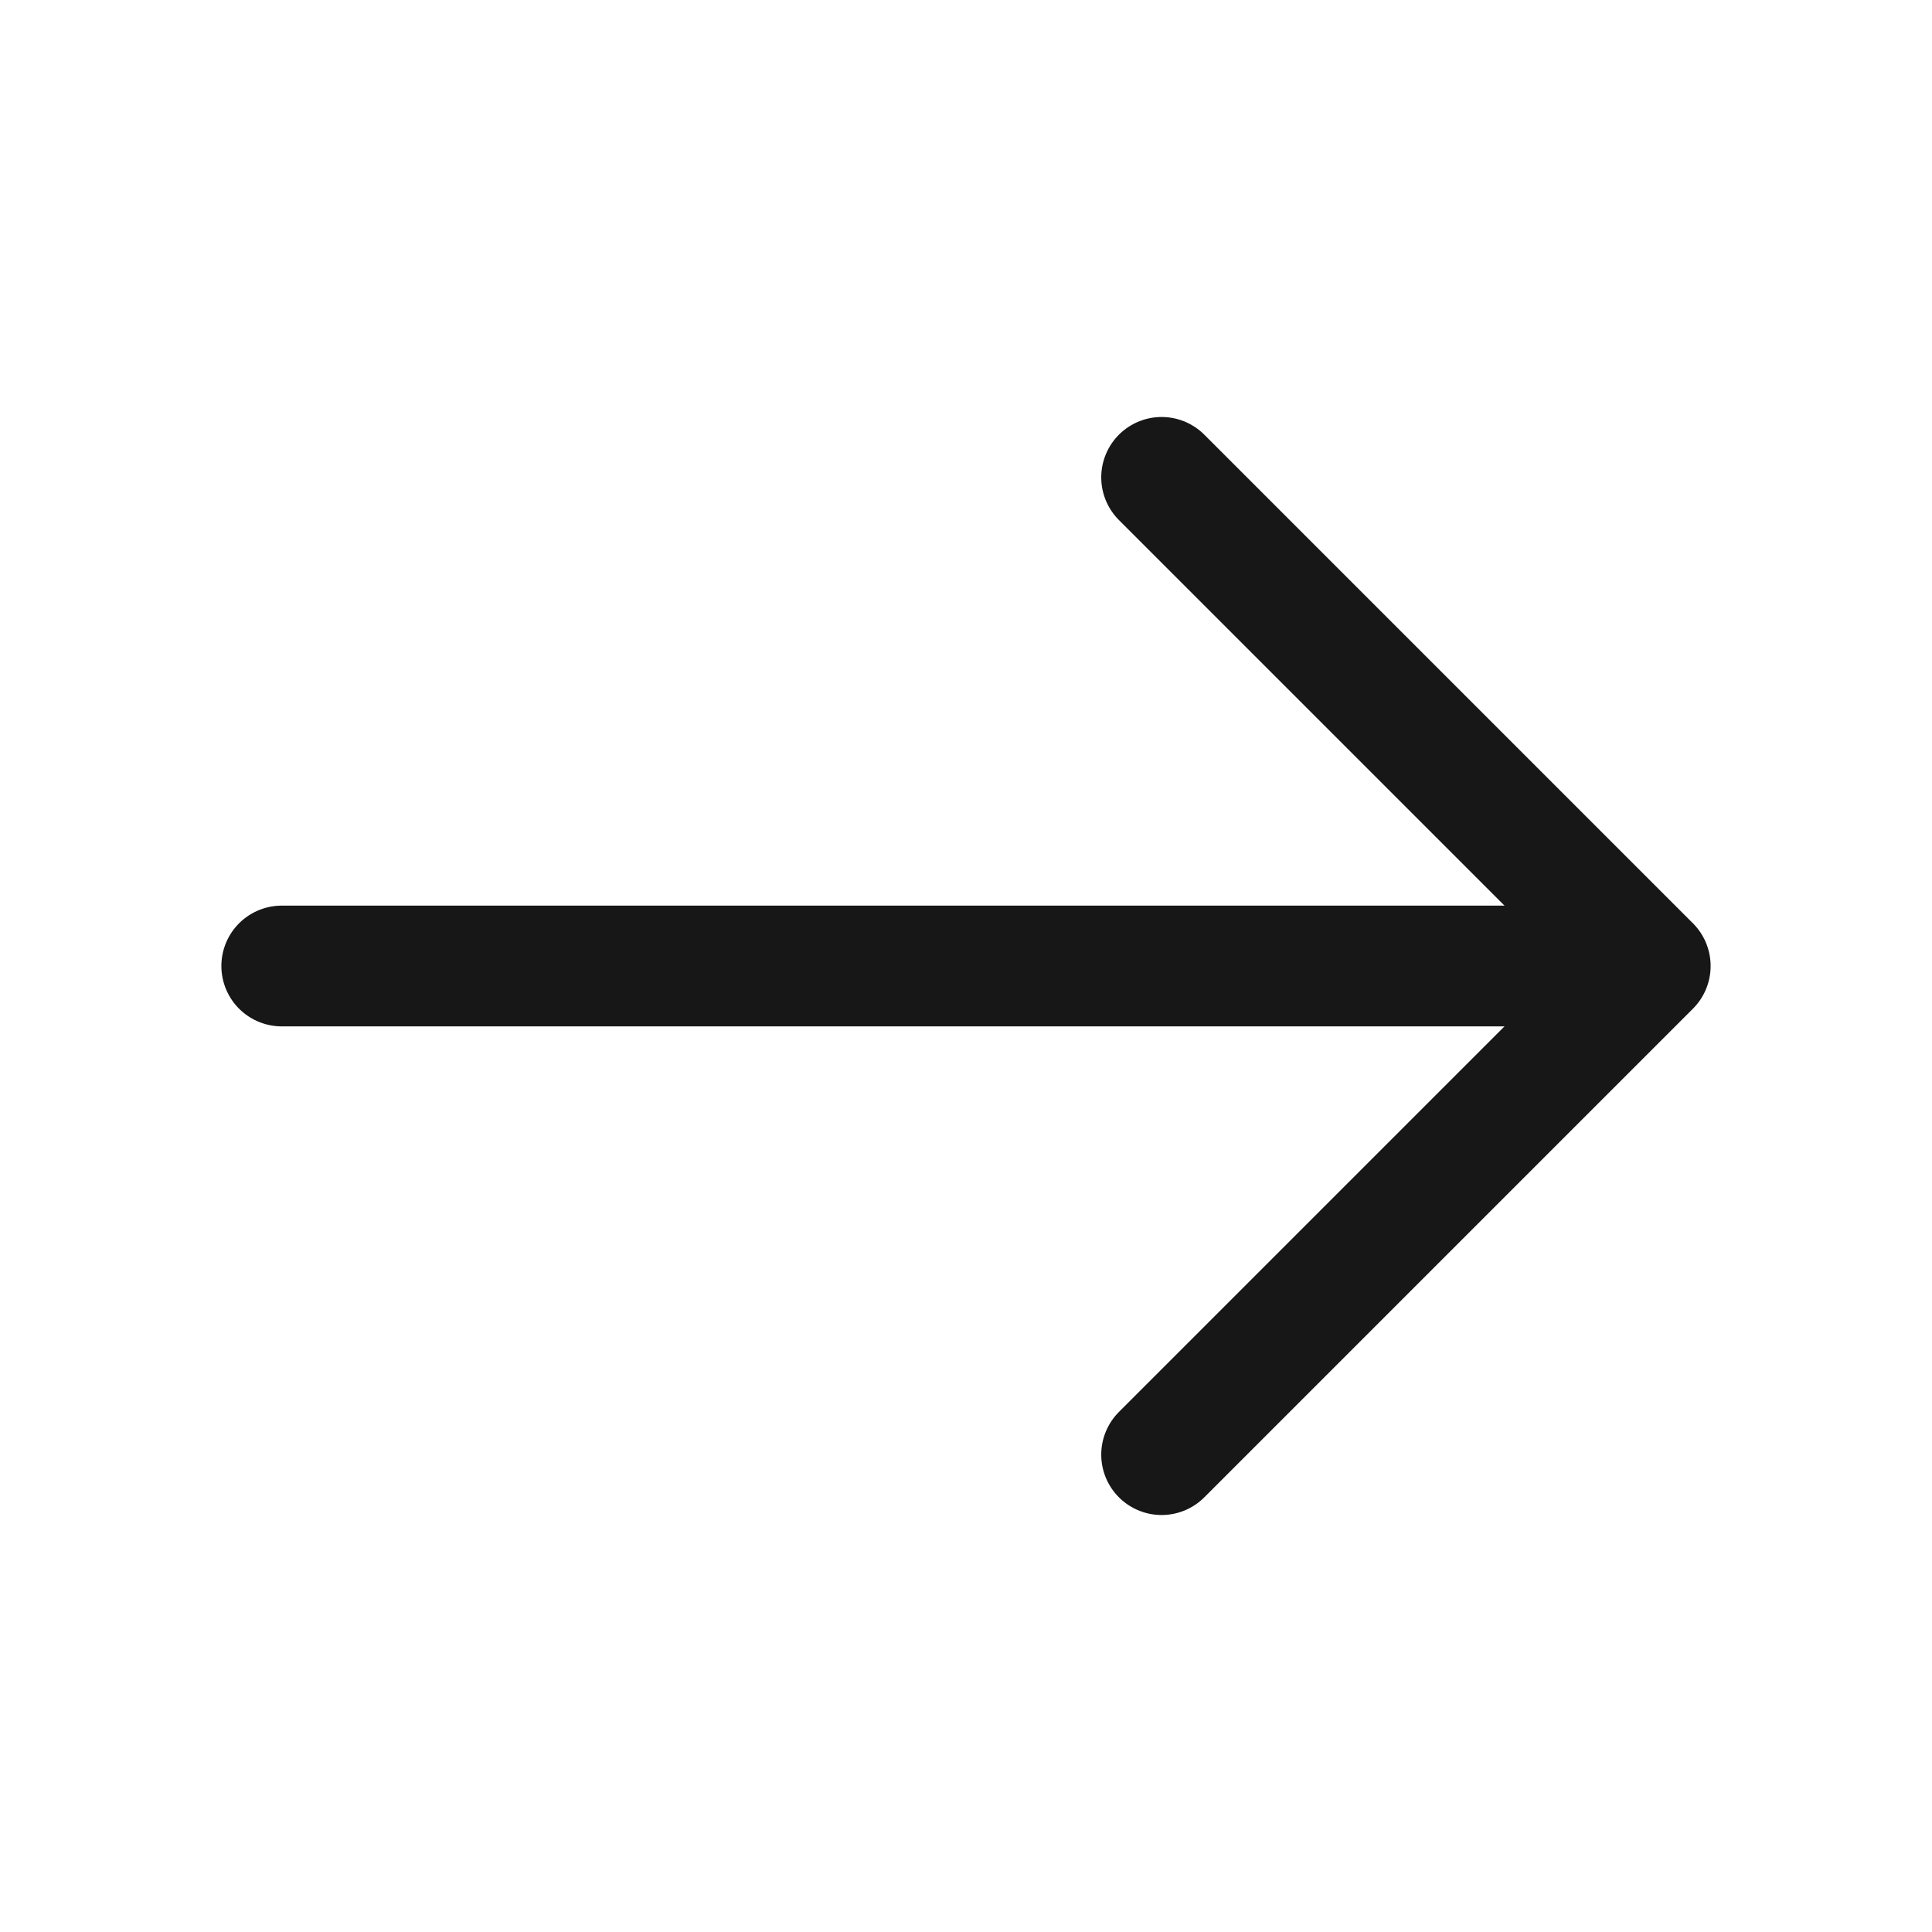 <?xml version="1.0" encoding="UTF-8"?> <svg xmlns="http://www.w3.org/2000/svg" width="24" height="24" viewBox="0 0 24 24" fill="none"><path d="M14.43 5.93L20.5 12L14.43 18.07" stroke="#171717" stroke-width="1.5" stroke-miterlimit="10" stroke-linecap="round" stroke-linejoin="round"></path><path d="M3.5 12H20.33" stroke="#171717" stroke-width="1.5" stroke-miterlimit="10" stroke-linecap="round" stroke-linejoin="round"></path></svg> 